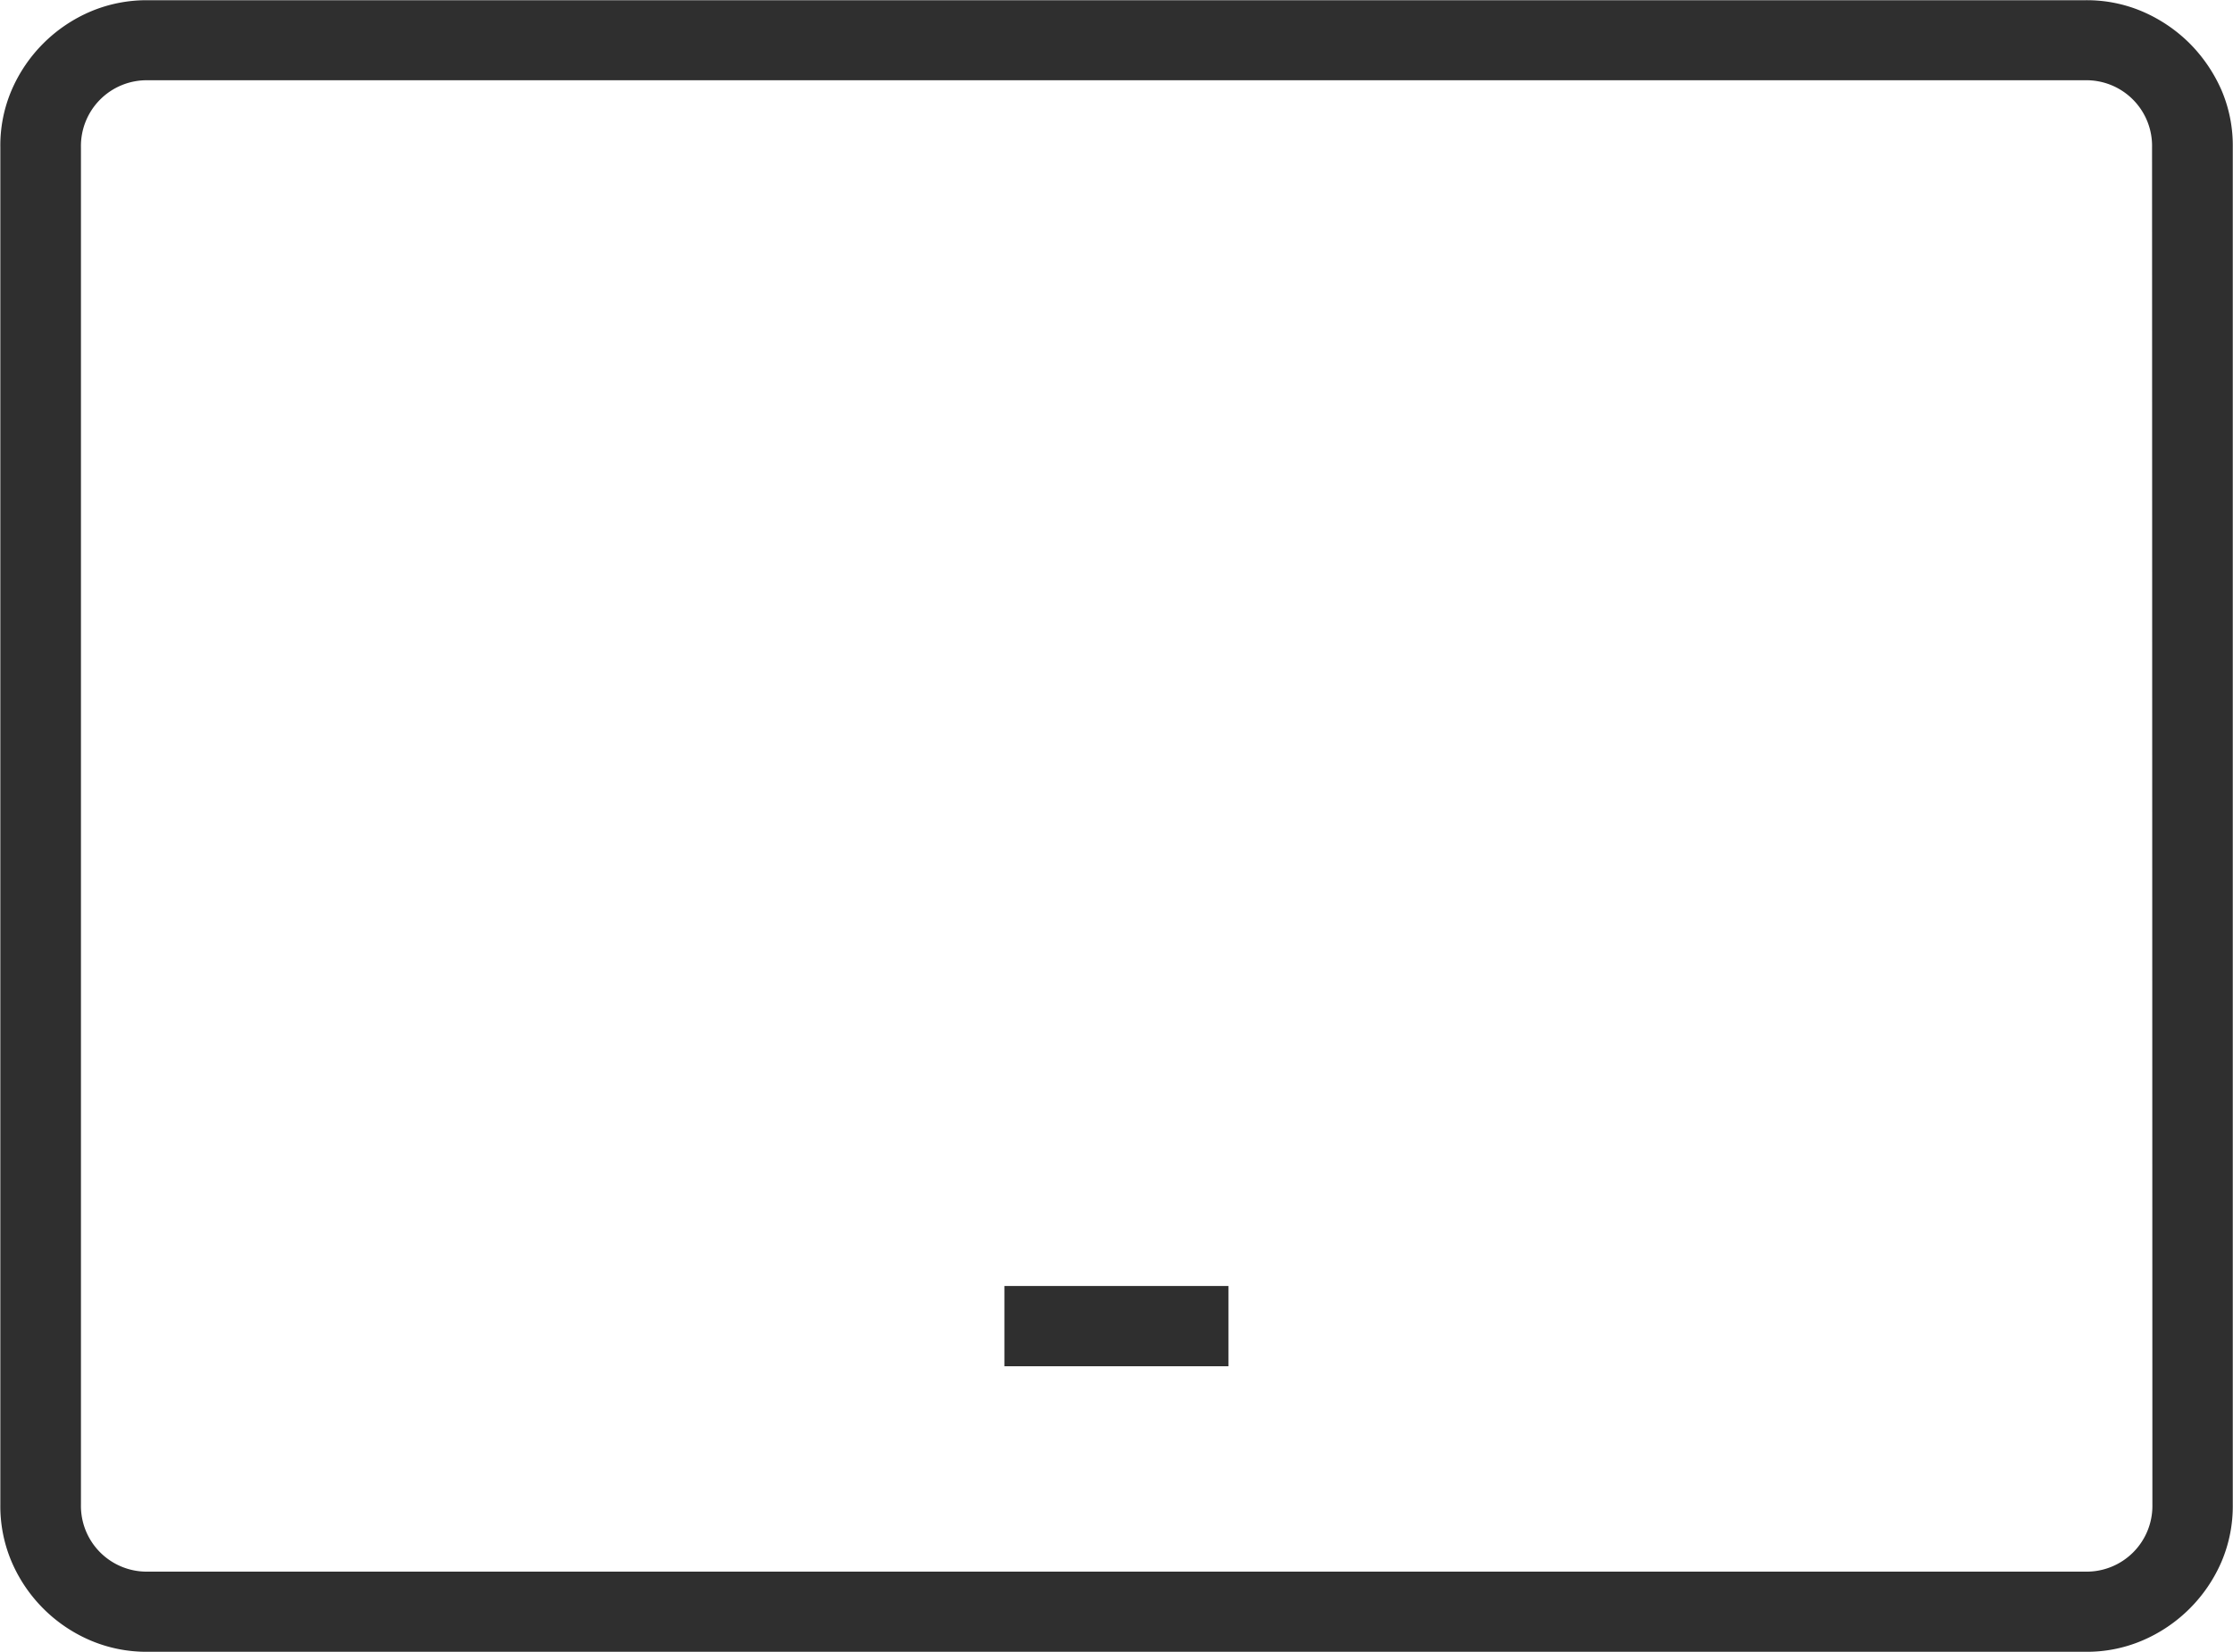 <svg id="Layer_1" data-name="Layer 1" xmlns="http://www.w3.org/2000/svg" viewBox="0 0 200 148"><defs><style>.cls-1{fill:#2f2f2f;}</style></defs><rect class="cls-1" x="89.96" y="115.21" width="20.07" height="7.19"/><path class="cls-1" d="M224.67,58.68a13.78,13.78,0,0,0-2.87-4.22,13.6,13.6,0,0,0-4.25-2.86,12.64,12.64,0,0,0-5.11-1H38.94a12.85,12.85,0,0,0-5.11,1,13.43,13.43,0,0,0-7.11,7.08,12.59,12.59,0,0,0-1,5.09V185.38a12.72,12.72,0,0,0,1,5.09,13.4,13.4,0,0,0,7.11,7.09,12.78,12.78,0,0,0,5.11,1h173.5a12.64,12.64,0,0,0,5.11-1,13.47,13.47,0,0,0,7.12-7.09,12.71,12.71,0,0,0,1-5.09V63.77A12.61,12.61,0,0,0,224.67,58.68Zm-6.2,126.7a5.89,5.89,0,0,1-6,6H38.94a5.89,5.89,0,0,1-6-6V63.77a5.89,5.89,0,0,1,6-6h173.5a5.88,5.88,0,0,1,6,6Z" transform="translate(-25.69 -50.58)"/></svg>